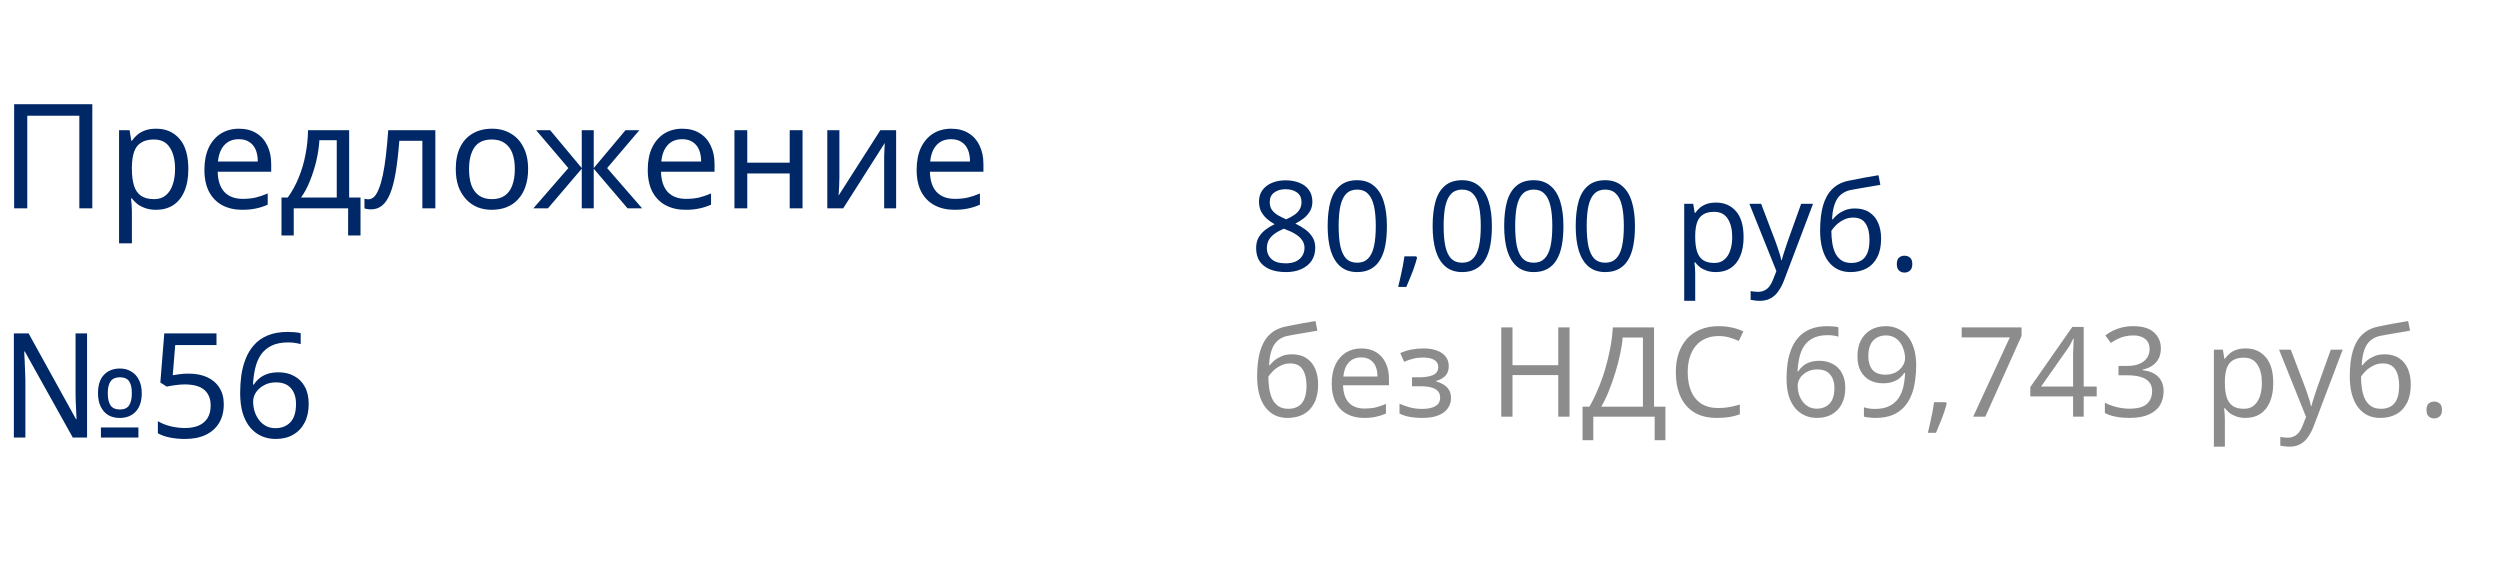 <?xml version="1.0" encoding="UTF-8"?> <svg xmlns="http://www.w3.org/2000/svg" width="240" height="54" viewBox="0 0 240 54" fill="none"><rect width="240" height="54" fill="white"></rect><rect x="0.25" y="53.25" width="119.5" height="0.5" stroke="white" stroke-width="0.5"></rect><path d="M1.358 20V10.004H8.862V20H7.616V11.11H2.618V20H1.358ZM15 12.356C15.924 12.356 16.666 12.678 17.226 13.322C17.796 13.966 18.08 14.937 18.08 16.234C18.08 17.083 17.95 17.802 17.688 18.39C17.436 18.969 17.077 19.407 16.61 19.706C16.153 19.995 15.612 20.14 14.986 20.14C14.604 20.14 14.263 20.089 13.964 19.986C13.666 19.883 13.409 19.753 13.194 19.594C12.989 19.426 12.812 19.244 12.662 19.048H12.578C12.597 19.207 12.616 19.407 12.634 19.65C12.653 19.893 12.662 20.103 12.662 20.28V23.36H11.43V12.496H12.438L12.606 13.518H12.662C12.812 13.303 12.989 13.107 13.194 12.93C13.409 12.753 13.661 12.613 13.95 12.51C14.249 12.407 14.599 12.356 15 12.356ZM14.776 13.392C14.272 13.392 13.866 13.49 13.558 13.686C13.25 13.873 13.026 14.157 12.886 14.54C12.746 14.923 12.672 15.408 12.662 15.996V16.234C12.662 16.85 12.728 17.373 12.858 17.802C12.989 18.231 13.208 18.558 13.516 18.782C13.834 19.006 14.263 19.118 14.804 19.118C15.262 19.118 15.635 18.992 15.924 18.74C16.223 18.488 16.442 18.147 16.582 17.718C16.732 17.279 16.806 16.78 16.806 16.22C16.806 15.361 16.638 14.675 16.302 14.162C15.976 13.649 15.467 13.392 14.776 13.392ZM22.942 12.356C23.585 12.356 24.136 12.496 24.593 12.776C25.06 13.056 25.415 13.453 25.657 13.966C25.91 14.47 26.035 15.063 26.035 15.744V16.486H20.898C20.916 17.335 21.131 17.984 21.541 18.432C21.962 18.871 22.545 19.09 23.291 19.09C23.767 19.09 24.188 19.048 24.552 18.964C24.925 18.871 25.308 18.74 25.7 18.572V19.65C25.317 19.818 24.939 19.939 24.566 20.014C24.192 20.098 23.749 20.14 23.235 20.14C22.526 20.14 21.896 19.995 21.346 19.706C20.804 19.417 20.38 18.987 20.072 18.418C19.773 17.839 19.623 17.135 19.623 16.304C19.623 15.483 19.759 14.778 20.029 14.19C20.309 13.602 20.697 13.149 21.192 12.832C21.695 12.515 22.279 12.356 22.942 12.356ZM22.927 13.364C22.34 13.364 21.873 13.555 21.527 13.938C21.192 14.311 20.991 14.834 20.925 15.506H24.747C24.747 15.077 24.682 14.703 24.552 14.386C24.421 14.069 24.22 13.821 23.95 13.644C23.688 13.457 23.348 13.364 22.927 13.364ZM33.518 12.496V18.964H34.61V22.604H33.42V20H28.198V22.604H27.022V18.964H27.624C28.053 18.367 28.408 17.718 28.688 17.018C28.977 16.309 29.192 15.571 29.332 14.806C29.481 14.031 29.561 13.261 29.57 12.496H33.518ZM30.662 13.462C30.625 14.097 30.526 14.755 30.368 15.436C30.209 16.108 30.004 16.752 29.752 17.368C29.509 17.984 29.224 18.516 28.898 18.964H32.328V13.462H30.662ZM41.793 20H40.547V13.518H38.335C38.241 14.703 38.125 15.716 37.985 16.556C37.845 17.387 37.667 18.063 37.453 18.586C37.238 19.109 36.981 19.491 36.683 19.734C36.384 19.977 36.034 20.098 35.633 20.098C35.511 20.098 35.39 20.089 35.269 20.07C35.157 20.061 35.063 20.037 34.989 20V19.076C35.045 19.095 35.105 19.109 35.171 19.118C35.236 19.127 35.301 19.132 35.367 19.132C35.572 19.132 35.759 19.048 35.927 18.88C36.095 18.712 36.244 18.455 36.375 18.11C36.515 17.765 36.641 17.331 36.753 16.808C36.865 16.276 36.963 15.651 37.047 14.932C37.131 14.213 37.205 13.401 37.271 12.496H41.793V20ZM50.698 16.234C50.698 16.859 50.614 17.415 50.446 17.9C50.288 18.376 50.054 18.782 49.746 19.118C49.448 19.454 49.079 19.711 48.64 19.888C48.211 20.056 47.73 20.14 47.198 20.14C46.704 20.14 46.246 20.056 45.826 19.888C45.406 19.711 45.042 19.454 44.734 19.118C44.426 18.782 44.184 18.376 44.006 17.9C43.838 17.415 43.754 16.859 43.754 16.234C43.754 15.403 43.894 14.703 44.174 14.134C44.454 13.555 44.856 13.117 45.378 12.818C45.901 12.51 46.522 12.356 47.24 12.356C47.922 12.356 48.519 12.51 49.032 12.818C49.555 13.117 49.961 13.555 50.25 14.134C50.549 14.703 50.698 15.403 50.698 16.234ZM45.028 16.234C45.028 16.822 45.103 17.335 45.252 17.774C45.411 18.203 45.654 18.535 45.98 18.768C46.307 19.001 46.722 19.118 47.226 19.118C47.73 19.118 48.146 19.001 48.472 18.768C48.799 18.535 49.037 18.203 49.186 17.774C49.345 17.335 49.424 16.822 49.424 16.234C49.424 15.637 49.345 15.128 49.186 14.708C49.028 14.288 48.785 13.966 48.458 13.742C48.141 13.509 47.726 13.392 47.212 13.392C46.447 13.392 45.892 13.644 45.546 14.148C45.201 14.652 45.028 15.347 45.028 16.234ZM61.38 12.496L58.285 16.136L61.645 20H60.245L56.998 16.192V20H55.849V16.192L52.602 20H51.202L54.562 16.136L51.468 12.496H52.812L55.849 16.136V12.496H56.998V16.136L60.05 12.496H61.38ZM65.502 12.356C66.146 12.356 66.697 12.496 67.154 12.776C67.621 13.056 67.975 13.453 68.218 13.966C68.47 14.47 68.596 15.063 68.596 15.744V16.486H63.458C63.477 17.335 63.691 17.984 64.102 18.432C64.522 18.871 65.105 19.09 65.852 19.09C66.328 19.09 66.748 19.048 67.112 18.964C67.485 18.871 67.868 18.74 68.26 18.572V19.65C67.877 19.818 67.499 19.939 67.126 20.014C66.753 20.098 66.309 20.14 65.796 20.14C65.087 20.14 64.457 19.995 63.906 19.706C63.365 19.417 62.94 18.987 62.632 18.418C62.333 17.839 62.184 17.135 62.184 16.304C62.184 15.483 62.319 14.778 62.59 14.19C62.87 13.602 63.257 13.149 63.752 12.832C64.256 12.515 64.839 12.356 65.502 12.356ZM65.488 13.364C64.9 13.364 64.433 13.555 64.088 13.938C63.752 14.311 63.551 14.834 63.486 15.506H67.308C67.308 15.077 67.243 14.703 67.112 14.386C66.981 14.069 66.781 13.821 66.51 13.644C66.249 13.457 65.908 13.364 65.488 13.364ZM71.738 12.496V15.618H75.812V12.496H77.044V20H75.812V16.654H71.738V20H70.506V12.496H71.738ZM80.582 17.074C80.582 17.158 80.578 17.279 80.569 17.438C80.569 17.587 80.564 17.751 80.555 17.928C80.545 18.096 80.536 18.259 80.526 18.418C80.517 18.567 80.508 18.689 80.499 18.782L84.516 12.496H86.028V20H84.88V15.576C84.88 15.427 84.88 15.231 84.88 14.988C84.89 14.745 84.899 14.507 84.909 14.274C84.918 14.031 84.927 13.849 84.936 13.728L80.947 20H79.421V12.496H80.582V17.074ZM91.315 12.356C91.959 12.356 92.509 12.496 92.967 12.776C93.433 13.056 93.788 13.453 94.031 13.966C94.283 14.47 94.409 15.063 94.409 15.744V16.486H89.271C89.289 17.335 89.504 17.984 89.915 18.432C90.335 18.871 90.918 19.09 91.665 19.09C92.141 19.09 92.561 19.048 92.925 18.964C93.298 18.871 93.681 18.74 94.073 18.572V19.65C93.69 19.818 93.312 19.939 92.939 20.014C92.565 20.098 92.122 20.14 91.609 20.14C90.899 20.14 90.269 19.995 89.719 19.706C89.177 19.417 88.753 18.987 88.445 18.418C88.146 17.839 87.997 17.135 87.997 16.304C87.997 15.483 88.132 14.778 88.403 14.19C88.683 13.602 89.07 13.149 89.565 12.832C90.069 12.515 90.652 12.356 91.315 12.356ZM91.301 13.364C90.713 13.364 90.246 13.555 89.901 13.938C89.565 14.311 89.364 14.834 89.299 15.506H93.121C93.121 15.077 93.055 14.703 92.925 14.386C92.794 14.069 92.593 13.821 92.323 13.644C92.061 13.457 91.721 13.364 91.301 13.364ZM1.33 42V32.004H2.744L7.294 40.236H7.35C7.341 39.993 7.327 39.713 7.308 39.396C7.289 39.079 7.275 38.761 7.266 38.444C7.257 38.117 7.252 37.837 7.252 37.604V32.004H8.358V42H6.986L2.38 33.74H2.324C2.343 33.983 2.357 34.272 2.366 34.608C2.385 34.935 2.399 35.261 2.408 35.588C2.427 35.915 2.436 36.204 2.436 36.456V42H1.33ZM9.688 42V41.034H13.286V42H9.688ZM11.48 40.124C11.079 40.124 10.719 40.035 10.402 39.858C10.094 39.671 9.851 39.401 9.674 39.046C9.497 38.691 9.408 38.257 9.408 37.744C9.408 36.979 9.595 36.395 9.968 35.994C10.351 35.583 10.869 35.378 11.522 35.378C11.923 35.378 12.278 35.471 12.586 35.658C12.903 35.835 13.151 36.101 13.328 36.456C13.515 36.801 13.608 37.231 13.608 37.744C13.608 38.509 13.417 39.097 13.034 39.508C12.651 39.919 12.133 40.124 11.48 40.124ZM11.508 39.312C11.919 39.312 12.213 39.181 12.39 38.92C12.567 38.649 12.656 38.257 12.656 37.744C12.656 37.221 12.567 36.839 12.39 36.596C12.213 36.344 11.919 36.218 11.508 36.218C11.107 36.218 10.813 36.344 10.626 36.596C10.439 36.839 10.346 37.221 10.346 37.744C10.346 38.257 10.435 38.649 10.612 38.92C10.799 39.181 11.097 39.312 11.508 39.312ZM18.123 35.868C18.805 35.868 19.397 35.985 19.901 36.218C20.405 36.451 20.793 36.787 21.063 37.226C21.343 37.655 21.483 38.183 21.483 38.808C21.483 39.499 21.334 40.096 21.035 40.6C20.737 41.095 20.307 41.477 19.747 41.748C19.197 42.009 18.529 42.14 17.745 42.14C17.232 42.14 16.747 42.093 16.289 42C15.841 41.907 15.463 41.771 15.155 41.594V40.432C15.491 40.637 15.897 40.801 16.373 40.922C16.859 41.034 17.321 41.09 17.759 41.09C18.254 41.09 18.683 41.015 19.047 40.866C19.421 40.707 19.71 40.469 19.915 40.152C20.121 39.825 20.223 39.419 20.223 38.934C20.223 38.281 20.023 37.781 19.621 37.436C19.22 37.081 18.585 36.904 17.717 36.904C17.456 36.904 17.157 36.927 16.821 36.974C16.485 37.021 16.215 37.067 16.009 37.114L15.393 36.722L15.771 32.004H20.783V33.124H16.821L16.583 36.022C16.742 35.994 16.957 35.961 17.227 35.924C17.498 35.887 17.797 35.868 18.123 35.868ZM23.055 37.73C23.055 37.151 23.093 36.582 23.167 36.022C23.251 35.462 23.391 34.935 23.587 34.44C23.783 33.936 24.054 33.493 24.399 33.11C24.744 32.718 25.178 32.415 25.701 32.2C26.233 31.976 26.877 31.864 27.633 31.864C27.829 31.864 28.044 31.873 28.277 31.892C28.52 31.911 28.716 31.943 28.865 31.99V33.04C28.697 32.984 28.506 32.942 28.291 32.914C28.086 32.886 27.876 32.872 27.661 32.872C27.017 32.872 26.48 32.979 26.051 33.194C25.622 33.409 25.281 33.703 25.029 34.076C24.787 34.449 24.609 34.879 24.497 35.364C24.385 35.849 24.315 36.367 24.287 36.918H24.371C24.511 36.694 24.689 36.493 24.903 36.316C25.118 36.139 25.375 35.999 25.673 35.896C25.981 35.793 26.336 35.742 26.737 35.742C27.316 35.742 27.82 35.863 28.249 36.106C28.688 36.339 29.029 36.685 29.271 37.142C29.514 37.59 29.635 38.136 29.635 38.78C29.635 39.471 29.505 40.068 29.243 40.572C28.982 41.076 28.613 41.463 28.137 41.734C27.671 42.005 27.11 42.14 26.457 42.14C25.981 42.14 25.538 42.051 25.127 41.874C24.716 41.697 24.352 41.426 24.035 41.062C23.727 40.698 23.485 40.241 23.307 39.69C23.139 39.13 23.055 38.477 23.055 37.73ZM26.443 41.104C27.031 41.104 27.507 40.917 27.871 40.544C28.235 40.161 28.417 39.573 28.417 38.78C28.417 38.145 28.254 37.641 27.927 37.268C27.61 36.895 27.129 36.708 26.485 36.708C26.047 36.708 25.664 36.801 25.337 36.988C25.011 37.165 24.754 37.394 24.567 37.674C24.39 37.954 24.301 38.243 24.301 38.542C24.301 38.85 24.343 39.153 24.427 39.452C24.52 39.751 24.656 40.026 24.833 40.278C25.02 40.53 25.244 40.731 25.505 40.88C25.776 41.029 26.088 41.104 26.443 41.104Z" fill="#002766"></path><rect x="120.25" y="53.25" width="119.5" height="0.5" stroke="white" stroke-width="0.5"></rect><path d="M123.42 17.312C123.924 17.312 124.368 17.392 124.752 17.552C125.136 17.704 125.436 17.932 125.652 18.236C125.876 18.54 125.988 18.916 125.988 19.364C125.988 19.708 125.912 20.008 125.76 20.264C125.616 20.52 125.42 20.748 125.172 20.948C124.924 21.14 124.652 21.312 124.356 21.464C124.708 21.632 125.028 21.824 125.316 22.04C125.604 22.248 125.832 22.492 126 22.772C126.176 23.052 126.264 23.388 126.264 23.78C126.264 24.26 126.148 24.676 125.916 25.028C125.684 25.372 125.356 25.64 124.932 25.832C124.516 26.024 124.024 26.12 123.456 26.12C122.84 26.12 122.316 26.028 121.884 25.844C121.46 25.66 121.136 25.4 120.912 25.064C120.696 24.72 120.588 24.304 120.588 23.816C120.588 23.424 120.668 23.084 120.828 22.796C120.996 22.508 121.216 22.26 121.488 22.052C121.76 21.844 122.052 21.668 122.364 21.524C122.084 21.364 121.828 21.184 121.596 20.984C121.372 20.776 121.192 20.54 121.056 20.276C120.928 20.012 120.864 19.704 120.864 19.352C120.864 18.912 120.976 18.544 121.2 18.248C121.424 17.944 121.728 17.712 122.112 17.552C122.496 17.392 122.932 17.312 123.42 17.312ZM121.62 23.828C121.62 24.244 121.768 24.592 122.064 24.872C122.36 25.144 122.816 25.28 123.432 25.28C123.824 25.28 124.152 25.216 124.416 25.088C124.68 24.96 124.88 24.784 125.016 24.56C125.16 24.336 125.232 24.08 125.232 23.792C125.232 23.512 125.156 23.268 125.004 23.06C124.86 22.844 124.652 22.652 124.38 22.484C124.116 22.316 123.8 22.164 123.432 22.028L123.24 21.956C122.888 22.108 122.592 22.272 122.352 22.448C122.112 22.624 121.928 22.824 121.8 23.048C121.68 23.272 121.62 23.532 121.62 23.828ZM123.408 18.164C122.968 18.164 122.604 18.272 122.316 18.488C122.036 18.696 121.896 19 121.896 19.4C121.896 19.696 121.964 19.944 122.1 20.144C122.244 20.344 122.436 20.516 122.676 20.66C122.916 20.796 123.18 20.928 123.468 21.056C123.748 20.936 123.996 20.804 124.212 20.66C124.436 20.516 124.612 20.344 124.74 20.144C124.876 19.936 124.944 19.688 124.944 19.4C124.944 19 124.804 18.696 124.524 18.488C124.244 18.272 123.872 18.164 123.408 18.164ZM133.143 21.704C133.143 22.4 133.091 23.02 132.987 23.564C132.883 24.108 132.715 24.572 132.483 24.956C132.259 25.332 131.963 25.62 131.595 25.82C131.235 26.02 130.799 26.12 130.287 26.12C129.647 26.12 129.115 25.944 128.691 25.592C128.275 25.24 127.963 24.736 127.755 24.08C127.555 23.416 127.455 22.624 127.455 21.704C127.455 20.776 127.547 19.984 127.731 19.328C127.923 18.672 128.227 18.172 128.643 17.828C129.059 17.476 129.607 17.3 130.287 17.3C130.927 17.3 131.459 17.476 131.883 17.828C132.307 18.172 132.623 18.672 132.831 19.328C133.039 19.984 133.143 20.776 133.143 21.704ZM128.511 21.704C128.511 22.488 128.567 23.14 128.679 23.66C128.799 24.18 128.987 24.572 129.243 24.836C129.507 25.092 129.855 25.22 130.287 25.22C130.719 25.22 131.063 25.092 131.319 24.836C131.583 24.58 131.775 24.192 131.895 23.672C132.015 23.144 132.075 22.488 132.075 21.704C132.075 20.92 132.015 20.272 131.895 19.76C131.775 19.24 131.583 18.852 131.319 18.596C131.063 18.332 130.719 18.2 130.287 18.2C129.855 18.2 129.507 18.332 129.243 18.596C128.987 18.852 128.799 19.24 128.679 19.76C128.567 20.272 128.511 20.92 128.511 21.704ZM136.038 24.74C135.966 25.02 135.874 25.324 135.762 25.652C135.65 25.98 135.526 26.304 135.39 26.624C135.262 26.952 135.134 27.26 135.006 27.548H134.226C134.306 27.244 134.382 26.916 134.454 26.564C134.534 26.22 134.606 25.88 134.67 25.544C134.734 25.2 134.786 24.888 134.826 24.608H135.954L136.038 24.74ZM143.221 21.704C143.221 22.4 143.169 23.02 143.065 23.564C142.961 24.108 142.793 24.572 142.561 24.956C142.337 25.332 142.041 25.62 141.673 25.82C141.313 26.02 140.877 26.12 140.365 26.12C139.725 26.12 139.193 25.944 138.769 25.592C138.353 25.24 138.041 24.736 137.833 24.08C137.633 23.416 137.533 22.624 137.533 21.704C137.533 20.776 137.625 19.984 137.809 19.328C138.001 18.672 138.305 18.172 138.721 17.828C139.137 17.476 139.685 17.3 140.365 17.3C141.005 17.3 141.537 17.476 141.961 17.828C142.385 18.172 142.701 18.672 142.909 19.328C143.117 19.984 143.221 20.776 143.221 21.704ZM138.589 21.704C138.589 22.488 138.645 23.14 138.757 23.66C138.877 24.18 139.065 24.572 139.321 24.836C139.585 25.092 139.933 25.22 140.365 25.22C140.797 25.22 141.141 25.092 141.397 24.836C141.661 24.58 141.853 24.192 141.973 23.672C142.093 23.144 142.153 22.488 142.153 21.704C142.153 20.92 142.093 20.272 141.973 19.76C141.853 19.24 141.661 18.852 141.397 18.596C141.141 18.332 140.797 18.2 140.365 18.2C139.933 18.2 139.585 18.332 139.321 18.596C139.065 18.852 138.877 19.24 138.757 19.76C138.645 20.272 138.589 20.92 138.589 21.704ZM150.089 21.704C150.089 22.4 150.037 23.02 149.933 23.564C149.829 24.108 149.661 24.572 149.429 24.956C149.205 25.332 148.909 25.62 148.541 25.82C148.181 26.02 147.745 26.12 147.233 26.12C146.593 26.12 146.061 25.944 145.637 25.592C145.221 25.24 144.909 24.736 144.701 24.08C144.501 23.416 144.401 22.624 144.401 21.704C144.401 20.776 144.493 19.984 144.677 19.328C144.869 18.672 145.173 18.172 145.589 17.828C146.005 17.476 146.553 17.3 147.233 17.3C147.873 17.3 148.405 17.476 148.829 17.828C149.253 18.172 149.569 18.672 149.777 19.328C149.985 19.984 150.089 20.776 150.089 21.704ZM145.457 21.704C145.457 22.488 145.513 23.14 145.625 23.66C145.745 24.18 145.933 24.572 146.189 24.836C146.453 25.092 146.801 25.22 147.233 25.22C147.665 25.22 148.009 25.092 148.265 24.836C148.529 24.58 148.721 24.192 148.841 23.672C148.961 23.144 149.021 22.488 149.021 21.704C149.021 20.92 148.961 20.272 148.841 19.76C148.721 19.24 148.529 18.852 148.265 18.596C148.009 18.332 147.665 18.2 147.233 18.2C146.801 18.2 146.453 18.332 146.189 18.596C145.933 18.852 145.745 19.24 145.625 19.76C145.513 20.272 145.457 20.92 145.457 21.704ZM156.956 21.704C156.956 22.4 156.904 23.02 156.8 23.564C156.696 24.108 156.528 24.572 156.296 24.956C156.072 25.332 155.776 25.62 155.408 25.82C155.048 26.02 154.612 26.12 154.1 26.12C153.46 26.12 152.928 25.944 152.504 25.592C152.088 25.24 151.776 24.736 151.568 24.08C151.368 23.416 151.268 22.624 151.268 21.704C151.268 20.776 151.36 19.984 151.544 19.328C151.736 18.672 152.04 18.172 152.456 17.828C152.872 17.476 153.42 17.3 154.1 17.3C154.74 17.3 155.272 17.476 155.696 17.828C156.12 18.172 156.436 18.672 156.644 19.328C156.852 19.984 156.956 20.776 156.956 21.704ZM152.324 21.704C152.324 22.488 152.38 23.14 152.492 23.66C152.612 24.18 152.8 24.572 153.056 24.836C153.32 25.092 153.668 25.22 154.1 25.22C154.532 25.22 154.876 25.092 155.132 24.836C155.396 24.58 155.588 24.192 155.708 23.672C155.828 23.144 155.888 22.488 155.888 21.704C155.888 20.92 155.828 20.272 155.708 19.76C155.588 19.24 155.396 18.852 155.132 18.596C154.876 18.332 154.532 18.2 154.1 18.2C153.668 18.2 153.32 18.332 153.056 18.596C152.8 18.852 152.612 19.24 152.492 19.76C152.38 20.272 152.324 20.92 152.324 21.704ZM164.744 19.448C165.536 19.448 166.172 19.724 166.652 20.276C167.14 20.828 167.384 21.66 167.384 22.772C167.384 23.5 167.272 24.116 167.048 24.62C166.832 25.116 166.524 25.492 166.124 25.748C165.732 25.996 165.268 26.12 164.732 26.12C164.404 26.12 164.112 26.076 163.856 25.988C163.6 25.9 163.38 25.788 163.196 25.652C163.02 25.508 162.868 25.352 162.74 25.184H162.668C162.684 25.32 162.7 25.492 162.716 25.7C162.732 25.908 162.74 26.088 162.74 26.24V28.88H161.684V19.568H162.548L162.692 20.444H162.74C162.868 20.26 163.02 20.092 163.196 19.94C163.38 19.788 163.596 19.668 163.844 19.58C164.1 19.492 164.4 19.448 164.744 19.448ZM164.552 20.336C164.12 20.336 163.772 20.42 163.508 20.588C163.244 20.748 163.052 20.992 162.932 21.32C162.812 21.648 162.748 22.064 162.74 22.568V22.772C162.74 23.3 162.796 23.748 162.908 24.116C163.02 24.484 163.208 24.764 163.472 24.956C163.744 25.148 164.112 25.244 164.576 25.244C164.968 25.244 165.288 25.136 165.536 24.92C165.792 24.704 165.98 24.412 166.1 24.044C166.228 23.668 166.292 23.24 166.292 22.76C166.292 22.024 166.148 21.436 165.86 20.996C165.58 20.556 165.144 20.336 164.552 20.336ZM167.942 19.568H169.07L170.462 23.228C170.542 23.444 170.614 23.652 170.678 23.852C170.75 24.052 170.814 24.248 170.87 24.44C170.926 24.624 170.97 24.804 171.002 24.98H171.05C171.098 24.78 171.174 24.52 171.278 24.2C171.382 23.872 171.49 23.544 171.602 23.216L172.91 19.568H174.05L171.278 26.888C171.126 27.288 170.946 27.636 170.738 27.932C170.538 28.236 170.29 28.468 169.994 28.628C169.706 28.796 169.354 28.88 168.938 28.88C168.746 28.88 168.578 28.868 168.434 28.844C168.29 28.828 168.166 28.808 168.062 28.784V27.944C168.15 27.96 168.254 27.976 168.374 27.992C168.502 28.008 168.634 28.016 168.77 28.016C169.018 28.016 169.23 27.968 169.406 27.872C169.59 27.784 169.746 27.652 169.874 27.476C170.002 27.308 170.11 27.108 170.198 26.876L170.534 26.024L167.942 19.568ZM174.731 22.136C174.731 21.2 174.823 20.404 175.007 19.748C175.199 19.084 175.491 18.556 175.883 18.164C176.283 17.764 176.795 17.496 177.419 17.36C177.939 17.248 178.447 17.148 178.943 17.06C179.439 16.972 179.903 16.892 180.335 16.82L180.515 17.744C180.307 17.776 180.075 17.816 179.819 17.864C179.563 17.904 179.303 17.948 179.039 17.996C178.775 18.036 178.519 18.08 178.271 18.128C178.031 18.168 177.819 18.208 177.635 18.248C177.371 18.304 177.135 18.4 176.927 18.536C176.719 18.664 176.539 18.84 176.387 19.064C176.243 19.288 176.127 19.564 176.039 19.892C175.951 20.22 175.899 20.608 175.883 21.056H175.955C176.067 20.904 176.219 20.748 176.411 20.588C176.611 20.428 176.847 20.292 177.119 20.18C177.399 20.068 177.715 20.012 178.067 20.012C178.627 20.012 179.091 20.136 179.459 20.384C179.835 20.624 180.115 20.96 180.299 21.392C180.491 21.824 180.587 22.328 180.587 22.904C180.587 23.616 180.463 24.212 180.215 24.692C179.967 25.172 179.623 25.532 179.183 25.772C178.743 26.004 178.231 26.12 177.647 26.12C177.207 26.12 176.807 26.036 176.447 25.868C176.087 25.692 175.779 25.436 175.523 25.1C175.267 24.764 175.071 24.348 174.935 23.852C174.799 23.356 174.731 22.784 174.731 22.136ZM177.731 25.244C178.083 25.244 178.387 25.172 178.643 25.028C178.907 24.884 179.111 24.648 179.255 24.32C179.399 23.992 179.471 23.556 179.471 23.012C179.471 22.356 179.347 21.84 179.099 21.464C178.859 21.08 178.459 20.888 177.899 20.888C177.547 20.888 177.227 20.968 176.939 21.128C176.651 21.28 176.411 21.456 176.219 21.656C176.027 21.856 175.891 22.024 175.811 22.16C175.811 22.552 175.839 22.932 175.895 23.3C175.951 23.668 176.047 24 176.183 24.296C176.327 24.584 176.523 24.816 176.771 24.992C177.027 25.16 177.347 25.244 177.731 25.244ZM182.094 25.352C182.094 25.056 182.166 24.848 182.31 24.728C182.454 24.608 182.626 24.548 182.826 24.548C183.034 24.548 183.21 24.608 183.354 24.728C183.506 24.848 183.582 25.056 183.582 25.352C183.582 25.64 183.506 25.848 183.354 25.976C183.21 26.104 183.034 26.168 182.826 26.168C182.626 26.168 182.454 26.104 182.31 25.976C182.166 25.848 182.094 25.64 182.094 25.352Z" fill="#002766"></path><path d="M120.684 36.136C120.684 35.2 120.776 34.404 120.96 33.748C121.152 33.084 121.444 32.556 121.836 32.164C122.236 31.764 122.748 31.496 123.372 31.36C123.892 31.248 124.4 31.148 124.896 31.06C125.392 30.972 125.856 30.892 126.288 30.82L126.468 31.744C126.26 31.776 126.028 31.816 125.772 31.864C125.516 31.904 125.256 31.948 124.992 31.996C124.728 32.036 124.472 32.08 124.224 32.128C123.984 32.168 123.772 32.208 123.588 32.248C123.324 32.304 123.088 32.4 122.88 32.536C122.672 32.664 122.492 32.84 122.34 33.064C122.196 33.288 122.08 33.564 121.992 33.892C121.904 34.22 121.852 34.608 121.836 35.056H121.908C122.02 34.904 122.172 34.748 122.364 34.588C122.564 34.428 122.8 34.292 123.072 34.18C123.352 34.068 123.668 34.012 124.02 34.012C124.58 34.012 125.044 34.136 125.412 34.384C125.788 34.624 126.068 34.96 126.252 35.392C126.444 35.824 126.54 36.328 126.54 36.904C126.54 37.616 126.416 38.212 126.168 38.692C125.92 39.172 125.576 39.532 125.136 39.772C124.696 40.004 124.184 40.12 123.6 40.12C123.16 40.12 122.76 40.036 122.4 39.868C122.04 39.692 121.732 39.436 121.476 39.1C121.22 38.764 121.024 38.348 120.888 37.852C120.752 37.356 120.684 36.784 120.684 36.136ZM123.684 39.244C124.036 39.244 124.34 39.172 124.596 39.028C124.86 38.884 125.064 38.648 125.208 38.32C125.352 37.992 125.424 37.556 125.424 37.012C125.424 36.356 125.3 35.84 125.052 35.464C124.812 35.08 124.412 34.888 123.852 34.888C123.5 34.888 123.18 34.968 122.892 35.128C122.604 35.28 122.364 35.456 122.172 35.656C121.98 35.856 121.844 36.024 121.764 36.16C121.764 36.552 121.792 36.932 121.848 37.3C121.904 37.668 122 38 122.136 38.296C122.28 38.584 122.476 38.816 122.724 38.992C122.98 39.16 123.3 39.244 123.684 39.244ZM130.688 33.448C131.24 33.448 131.712 33.568 132.104 33.808C132.504 34.048 132.808 34.388 133.016 34.828C133.232 35.26 133.34 35.768 133.34 36.352V36.988H128.936C128.952 37.716 129.136 38.272 129.488 38.656C129.848 39.032 130.348 39.22 130.988 39.22C131.396 39.22 131.756 39.184 132.068 39.112C132.388 39.032 132.716 38.92 133.052 38.776V39.7C132.724 39.844 132.4 39.948 132.08 40.012C131.76 40.084 131.38 40.12 130.94 40.12C130.332 40.12 129.792 39.996 129.32 39.748C128.856 39.5 128.492 39.132 128.228 38.644C127.972 38.148 127.844 37.544 127.844 36.832C127.844 36.128 127.96 35.524 128.192 35.02C128.432 34.516 128.764 34.128 129.188 33.856C129.62 33.584 130.12 33.448 130.688 33.448ZM130.676 34.312C130.172 34.312 129.772 34.476 129.476 34.804C129.188 35.124 129.016 35.572 128.96 36.148H132.236C132.236 35.78 132.18 35.46 132.068 35.188C131.956 34.916 131.784 34.704 131.552 34.552C131.328 34.392 131.036 34.312 130.676 34.312ZM136.669 33.448C137.157 33.448 137.581 33.516 137.941 33.652C138.301 33.78 138.581 33.972 138.781 34.228C138.981 34.476 139.081 34.78 139.081 35.14C139.081 35.532 138.973 35.844 138.757 36.076C138.541 36.3 138.245 36.464 137.869 36.568V36.616C138.125 36.688 138.361 36.788 138.577 36.916C138.793 37.044 138.965 37.212 139.093 37.42C139.229 37.628 139.297 37.896 139.297 38.224C139.297 38.576 139.197 38.896 138.997 39.184C138.805 39.472 138.505 39.7 138.097 39.868C137.697 40.036 137.181 40.12 136.549 40.12C136.245 40.12 135.953 40.104 135.673 40.072C135.401 40.04 135.153 39.992 134.929 39.928C134.713 39.864 134.521 39.788 134.353 39.7V38.752C134.625 38.88 134.945 38.996 135.313 39.1C135.689 39.204 136.097 39.256 136.537 39.256C136.857 39.256 137.145 39.22 137.401 39.148C137.665 39.076 137.873 38.964 138.025 38.812C138.177 38.652 138.253 38.436 138.253 38.164C138.253 37.916 138.185 37.716 138.049 37.564C137.913 37.404 137.709 37.284 137.437 37.204C137.173 37.124 136.833 37.084 136.417 37.084H135.553V36.22H136.249C136.801 36.22 137.241 36.148 137.569 36.004C137.905 35.852 138.073 35.596 138.073 35.236C138.073 34.932 137.945 34.704 137.689 34.552C137.441 34.4 137.081 34.324 136.609 34.324C136.257 34.324 135.945 34.36 135.673 34.432C135.409 34.496 135.117 34.596 134.797 34.732L134.425 33.892C134.769 33.74 135.129 33.628 135.505 33.556C135.881 33.484 136.269 33.448 136.669 33.448ZM150.673 40H149.593V36.004H145.201V40H144.121V31.432H145.201V35.056H149.593V31.432H150.673V40ZM158.788 31.432V39.04H159.88V42.256H158.848V40H152.956V42.256H151.924V39.04H152.584C152.872 38.544 153.144 37.988 153.4 37.372C153.664 36.756 153.896 36.112 154.096 35.44C154.296 34.76 154.46 34.08 154.588 33.4C154.716 32.72 154.796 32.064 154.828 31.432H158.788ZM155.776 32.404C155.744 32.868 155.664 33.392 155.536 33.976C155.416 34.56 155.26 35.16 155.068 35.776C154.884 36.384 154.676 36.972 154.444 37.54C154.22 38.108 153.98 38.608 153.724 39.04H157.72V32.404H155.776ZM164.984 32.26C164.528 32.26 164.116 32.34 163.748 32.5C163.38 32.652 163.068 32.88 162.812 33.184C162.556 33.48 162.36 33.844 162.224 34.276C162.088 34.7 162.02 35.18 162.02 35.716C162.02 36.42 162.128 37.032 162.344 37.552C162.568 38.072 162.896 38.472 163.328 38.752C163.768 39.032 164.316 39.172 164.972 39.172C165.348 39.172 165.704 39.14 166.04 39.076C166.376 39.012 166.704 38.932 167.024 38.836V39.772C166.704 39.892 166.372 39.98 166.028 40.036C165.692 40.092 165.288 40.12 164.816 40.12C163.944 40.12 163.216 39.94 162.632 39.58C162.048 39.22 161.608 38.708 161.312 38.044C161.024 37.38 160.88 36.6 160.88 35.704C160.88 35.056 160.968 34.464 161.144 33.928C161.328 33.392 161.592 32.928 161.936 32.536C162.288 32.144 162.72 31.844 163.232 31.636C163.744 31.42 164.332 31.312 164.996 31.312C165.436 31.312 165.86 31.356 166.268 31.444C166.676 31.532 167.04 31.656 167.36 31.816L166.928 32.728C166.664 32.608 166.368 32.5 166.04 32.404C165.72 32.308 165.368 32.26 164.984 32.26ZM171.508 36.34C171.508 35.844 171.54 35.356 171.604 34.876C171.676 34.396 171.796 33.944 171.964 33.52C172.132 33.088 172.364 32.708 172.66 32.38C172.956 32.044 173.328 31.784 173.776 31.6C174.232 31.408 174.784 31.312 175.432 31.312C175.6 31.312 175.784 31.32 175.984 31.336C176.192 31.352 176.36 31.38 176.488 31.42V32.32C176.344 32.272 176.18 32.236 175.996 32.212C175.82 32.188 175.64 32.176 175.456 32.176C174.904 32.176 174.444 32.268 174.076 32.452C173.708 32.636 173.416 32.888 173.2 33.208C172.992 33.528 172.84 33.896 172.744 34.312C172.648 34.728 172.588 35.172 172.564 35.644H172.636C172.756 35.452 172.908 35.28 173.092 35.128C173.276 34.976 173.496 34.856 173.752 34.768C174.016 34.68 174.32 34.636 174.664 34.636C175.16 34.636 175.592 34.74 175.96 34.948C176.336 35.148 176.628 35.444 176.836 35.836C177.044 36.22 177.148 36.688 177.148 37.24C177.148 37.832 177.036 38.344 176.812 38.776C176.588 39.208 176.272 39.54 175.864 39.772C175.464 40.004 174.984 40.12 174.424 40.12C174.016 40.12 173.636 40.044 173.284 39.892C172.932 39.74 172.62 39.508 172.348 39.196C172.084 38.884 171.876 38.492 171.724 38.02C171.58 37.54 171.508 36.98 171.508 36.34ZM174.412 39.232C174.916 39.232 175.324 39.072 175.636 38.752C175.948 38.424 176.104 37.92 176.104 37.24C176.104 36.696 175.964 36.264 175.684 35.944C175.412 35.624 175 35.464 174.448 35.464C174.072 35.464 173.744 35.544 173.464 35.704C173.184 35.856 172.964 36.052 172.804 36.292C172.652 36.532 172.576 36.78 172.576 37.036C172.576 37.3 172.612 37.56 172.684 37.816C172.764 38.072 172.88 38.308 173.032 38.524C173.192 38.74 173.384 38.912 173.608 39.04C173.84 39.168 174.108 39.232 174.412 39.232ZM183.955 35.092C183.955 35.58 183.919 36.068 183.847 36.556C183.783 37.036 183.667 37.492 183.499 37.924C183.331 38.348 183.099 38.728 182.803 39.064C182.507 39.392 182.131 39.652 181.675 39.844C181.219 40.028 180.667 40.12 180.019 40.12C179.859 40.12 179.671 40.108 179.455 40.084C179.247 40.068 179.075 40.04 178.939 40V39.1C179.083 39.148 179.251 39.188 179.443 39.22C179.635 39.244 179.819 39.256 179.995 39.256C180.555 39.256 181.015 39.164 181.375 38.98C181.743 38.796 182.035 38.548 182.251 38.236C182.467 37.916 182.623 37.548 182.719 37.132C182.815 36.708 182.871 36.264 182.887 35.8H182.815C182.695 35.984 182.543 36.152 182.359 36.304C182.175 36.456 181.951 36.576 181.687 36.664C181.431 36.752 181.127 36.796 180.775 36.796C180.287 36.796 179.855 36.696 179.479 36.496C179.111 36.288 178.823 35.992 178.615 35.608C178.415 35.224 178.315 34.756 178.315 34.204C178.315 33.604 178.427 33.088 178.651 32.656C178.883 32.224 179.203 31.892 179.611 31.66C180.019 31.428 180.499 31.312 181.051 31.312C181.459 31.312 181.839 31.392 182.191 31.552C182.543 31.704 182.851 31.936 183.115 32.248C183.379 32.56 183.583 32.952 183.727 33.424C183.879 33.896 183.955 34.452 183.955 35.092ZM181.051 32.2C180.555 32.2 180.147 32.364 179.827 32.692C179.515 33.02 179.359 33.52 179.359 34.192C179.359 34.744 179.491 35.18 179.755 35.5C180.027 35.812 180.443 35.968 181.003 35.968C181.387 35.968 181.719 35.892 181.999 35.74C182.279 35.58 182.495 35.38 182.647 35.14C182.807 34.9 182.887 34.652 182.887 34.396C182.887 34.14 182.847 33.884 182.767 33.628C182.695 33.364 182.583 33.124 182.431 32.908C182.279 32.692 182.087 32.52 181.855 32.392C181.623 32.264 181.355 32.2 181.051 32.2ZM186.886 38.74C186.814 39.02 186.722 39.324 186.61 39.652C186.498 39.98 186.374 40.304 186.238 40.624C186.11 40.952 185.982 41.26 185.854 41.548H185.074C185.154 41.244 185.23 40.916 185.302 40.564C185.382 40.22 185.454 39.88 185.518 39.544C185.582 39.2 185.634 38.888 185.674 38.608H186.802L186.886 38.74ZM189.425 40L192.941 32.392H188.321V31.432H194.069V32.248L190.589 40H189.425ZM201.284 38.056H200.036V40H199.016V38.056H194.912V37.156L198.944 31.384H200.036V37.108H201.284V38.056ZM199.016 34.408C199.016 34.2 199.016 34.012 199.016 33.844C199.024 33.668 199.032 33.504 199.04 33.352C199.048 33.2 199.052 33.056 199.052 32.92C199.06 32.776 199.068 32.64 199.076 32.512H199.028C198.964 32.664 198.884 32.828 198.788 33.004C198.692 33.18 198.6 33.328 198.512 33.448L195.944 37.108H199.016V34.408ZM207.443 33.436C207.443 33.82 207.371 34.152 207.227 34.432C207.083 34.712 206.875 34.94 206.603 35.116C206.339 35.292 206.027 35.416 205.667 35.488V35.536C206.355 35.616 206.867 35.832 207.203 36.184C207.539 36.536 207.707 36.996 207.707 37.564C207.707 38.06 207.591 38.504 207.359 38.896C207.127 39.28 206.767 39.58 206.279 39.796C205.799 40.012 205.179 40.12 204.419 40.12C203.971 40.12 203.555 40.084 203.171 40.012C202.787 39.948 202.419 39.828 202.067 39.652V38.668C202.427 38.844 202.815 38.984 203.231 39.088C203.647 39.184 204.047 39.232 204.431 39.232C205.199 39.232 205.751 39.084 206.087 38.788C206.431 38.484 206.603 38.068 206.603 37.54C206.603 37.18 206.507 36.892 206.315 36.676C206.131 36.452 205.859 36.288 205.499 36.184C205.139 36.08 204.707 36.028 204.203 36.028H203.375V35.128H204.215C204.687 35.128 205.079 35.06 205.391 34.924C205.711 34.788 205.951 34.6 206.111 34.36C206.279 34.112 206.363 33.828 206.363 33.508C206.363 33.092 206.223 32.772 205.943 32.548C205.663 32.316 205.283 32.2 204.803 32.2C204.499 32.2 204.223 32.232 203.975 32.296C203.727 32.352 203.495 32.436 203.279 32.548C203.071 32.652 202.859 32.776 202.643 32.92L202.115 32.2C202.323 32.04 202.559 31.892 202.823 31.756C203.095 31.62 203.395 31.512 203.723 31.432C204.051 31.352 204.407 31.312 204.791 31.312C205.687 31.312 206.351 31.512 206.783 31.912C207.223 32.312 207.443 32.82 207.443 33.436ZM215.592 33.448C216.384 33.448 217.02 33.724 217.5 34.276C217.988 34.828 218.232 35.66 218.232 36.772C218.232 37.5 218.12 38.116 217.896 38.62C217.68 39.116 217.372 39.492 216.972 39.748C216.58 39.996 216.116 40.12 215.58 40.12C215.252 40.12 214.96 40.076 214.704 39.988C214.448 39.9 214.228 39.788 214.044 39.652C213.868 39.508 213.716 39.352 213.588 39.184H213.516C213.532 39.32 213.548 39.492 213.564 39.7C213.58 39.908 213.588 40.088 213.588 40.24V42.88H212.532V33.568H213.396L213.54 34.444H213.588C213.716 34.26 213.868 34.092 214.044 33.94C214.228 33.788 214.444 33.668 214.692 33.58C214.948 33.492 215.248 33.448 215.592 33.448ZM215.4 34.336C214.968 34.336 214.62 34.42 214.356 34.588C214.092 34.748 213.9 34.992 213.78 35.32C213.66 35.648 213.596 36.064 213.588 36.568V36.772C213.588 37.3 213.644 37.748 213.756 38.116C213.868 38.484 214.056 38.764 214.32 38.956C214.592 39.148 214.96 39.244 215.424 39.244C215.816 39.244 216.136 39.136 216.384 38.92C216.64 38.704 216.828 38.412 216.948 38.044C217.076 37.668 217.14 37.24 217.14 36.76C217.14 36.024 216.996 35.436 216.708 34.996C216.428 34.556 215.992 34.336 215.4 34.336ZM218.789 33.568H219.917L221.309 37.228C221.389 37.444 221.461 37.652 221.525 37.852C221.597 38.052 221.661 38.248 221.717 38.44C221.773 38.624 221.817 38.804 221.849 38.98H221.897C221.945 38.78 222.021 38.52 222.125 38.2C222.229 37.872 222.337 37.544 222.449 37.216L223.757 33.568H224.897L222.125 40.888C221.973 41.288 221.793 41.636 221.585 41.932C221.385 42.236 221.137 42.468 220.841 42.628C220.553 42.796 220.201 42.88 219.785 42.88C219.593 42.88 219.425 42.868 219.281 42.844C219.137 42.828 219.013 42.808 218.909 42.784V41.944C218.997 41.96 219.101 41.976 219.221 41.992C219.349 42.008 219.481 42.016 219.617 42.016C219.865 42.016 220.077 41.968 220.253 41.872C220.437 41.784 220.593 41.652 220.721 41.476C220.849 41.308 220.957 41.108 221.045 40.876L221.381 40.024L218.789 33.568ZM225.579 36.136C225.579 35.2 225.671 34.404 225.855 33.748C226.047 33.084 226.339 32.556 226.731 32.164C227.131 31.764 227.643 31.496 228.267 31.36C228.787 31.248 229.295 31.148 229.791 31.06C230.287 30.972 230.751 30.892 231.183 30.82L231.363 31.744C231.155 31.776 230.923 31.816 230.667 31.864C230.411 31.904 230.151 31.948 229.887 31.996C229.623 32.036 229.367 32.08 229.119 32.128C228.879 32.168 228.667 32.208 228.483 32.248C228.219 32.304 227.983 32.4 227.775 32.536C227.567 32.664 227.387 32.84 227.235 33.064C227.091 33.288 226.975 33.564 226.887 33.892C226.799 34.22 226.747 34.608 226.731 35.056H226.803C226.915 34.904 227.067 34.748 227.259 34.588C227.459 34.428 227.695 34.292 227.967 34.18C228.247 34.068 228.563 34.012 228.915 34.012C229.475 34.012 229.939 34.136 230.307 34.384C230.683 34.624 230.963 34.96 231.147 35.392C231.339 35.824 231.435 36.328 231.435 36.904C231.435 37.616 231.311 38.212 231.063 38.692C230.815 39.172 230.471 39.532 230.031 39.772C229.591 40.004 229.079 40.12 228.495 40.12C228.055 40.12 227.655 40.036 227.295 39.868C226.935 39.692 226.627 39.436 226.371 39.1C226.115 38.764 225.919 38.348 225.783 37.852C225.647 37.356 225.579 36.784 225.579 36.136ZM228.579 39.244C228.931 39.244 229.235 39.172 229.491 39.028C229.755 38.884 229.959 38.648 230.103 38.32C230.247 37.992 230.319 37.556 230.319 37.012C230.319 36.356 230.195 35.84 229.947 35.464C229.707 35.08 229.307 34.888 228.747 34.888C228.395 34.888 228.075 34.968 227.787 35.128C227.499 35.28 227.259 35.456 227.067 35.656C226.875 35.856 226.739 36.024 226.659 36.16C226.659 36.552 226.687 36.932 226.743 37.3C226.799 37.668 226.895 38 227.031 38.296C227.175 38.584 227.371 38.816 227.619 38.992C227.875 39.16 228.195 39.244 228.579 39.244ZM232.942 39.352C232.942 39.056 233.014 38.848 233.158 38.728C233.302 38.608 233.474 38.548 233.674 38.548C233.882 38.548 234.058 38.608 234.202 38.728C234.354 38.848 234.43 39.056 234.43 39.352C234.43 39.64 234.354 39.848 234.202 39.976C234.058 40.104 233.882 40.168 233.674 40.168C233.474 40.168 233.302 40.104 233.158 39.976C233.014 39.848 232.942 39.64 232.942 39.352Z" fill="#8C8C8C"></path></svg> 